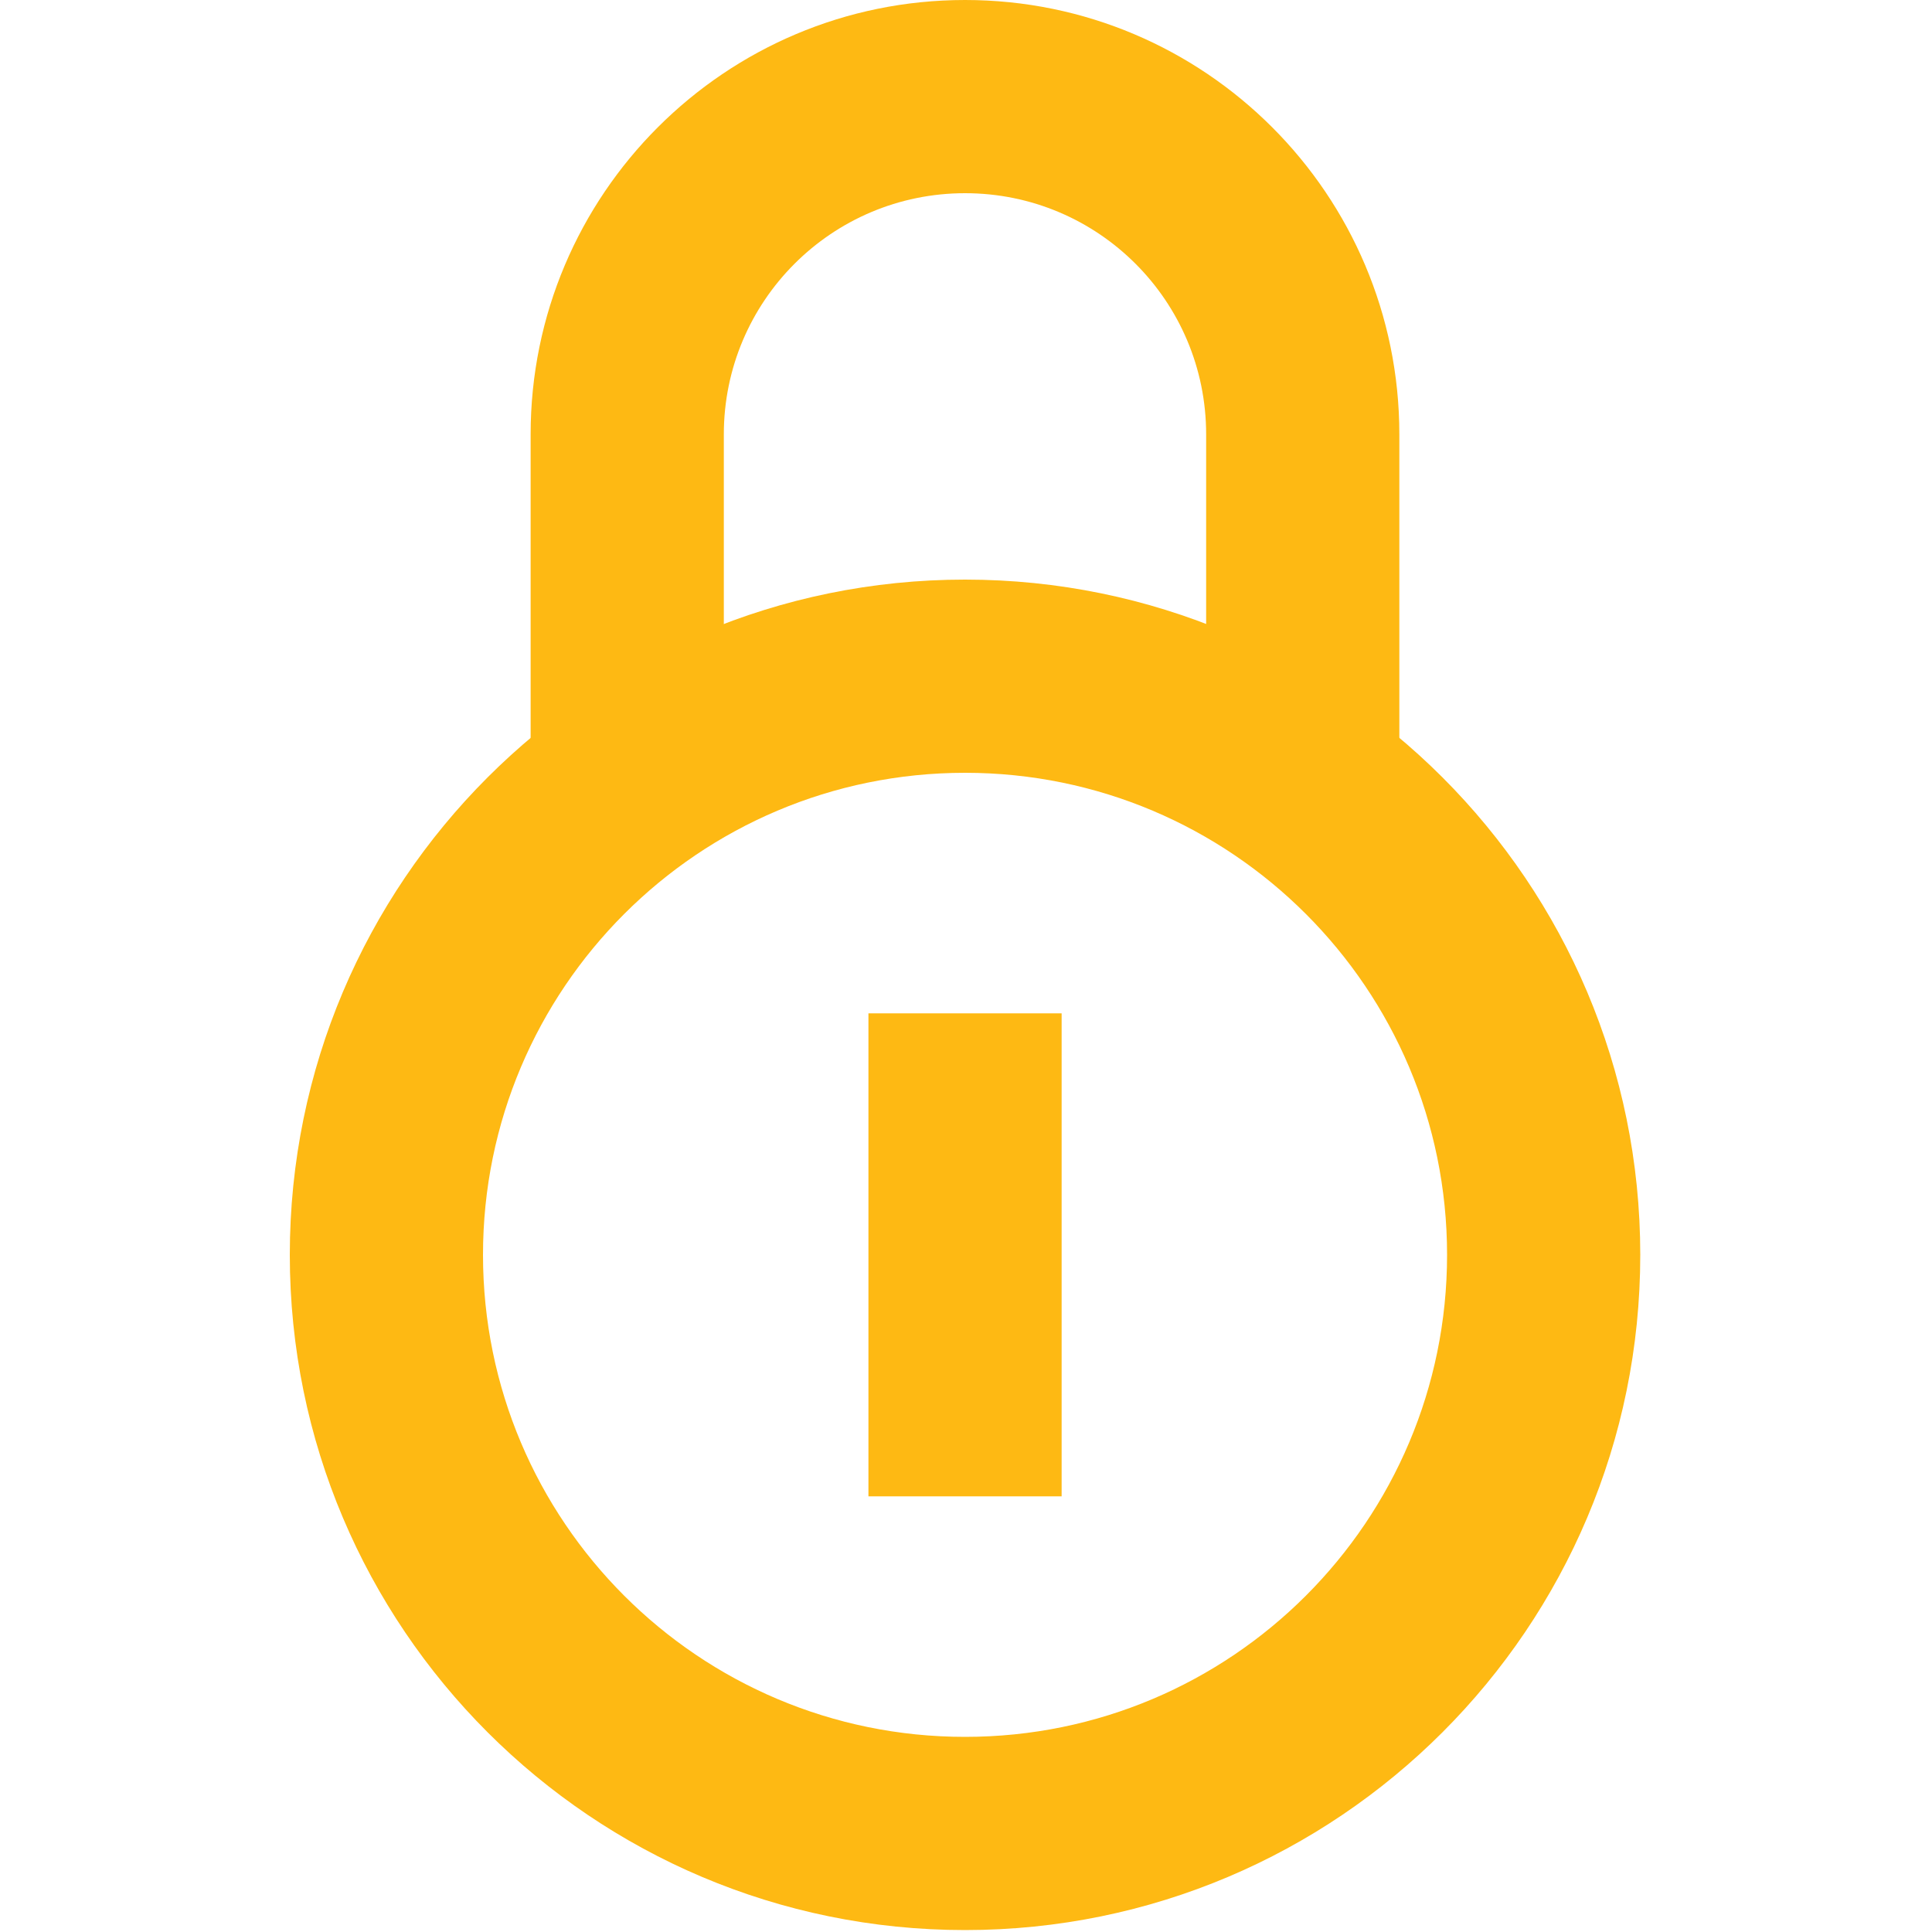 <svg xmlns="http://www.w3.org/2000/svg" width="20" height="20" viewBox="0 0 20 20">
  <g fill="#feb913">
    <path d="M9.99 8C7.234 8 5 10.234 5 12.99c0 2.756 2.234 4.99 4.99 4.99 2.756 0 4.99-2.234 4.99-4.99 0-2.756-2.234-4.99-4.99-4.99zm0-2c3.86 0 6.99 3.13 6.99 6.99 0 3.86-3.13 6.99-6.99 6.99-3.86 0-6.99-3.13-6.99-6.99C3 9.13 6.13 6 9.99 6z"/>
    <path d="M12.486 7.931V4.497C12.486 3.117 11.37 2 9.99 2S7.493 3.118 7.493 4.497V7.93h-2V4.497C5.493 2.013 7.507 0 9.99 0s4.496 2.013 4.496 4.497V7.93h-2zm0 0V4.497C12.486 3.117 11.37 2 9.99 2S7.493 3.118 7.493 4.497V7.93h-2V4.497C5.493 2.013 7.507 0 9.99 0s4.496 2.013 4.496 4.497V7.93h-2zM8.99 10.49L10.99 10.49 10.99 15.49 8.99 15.49z"/>
  </g>
</svg>

